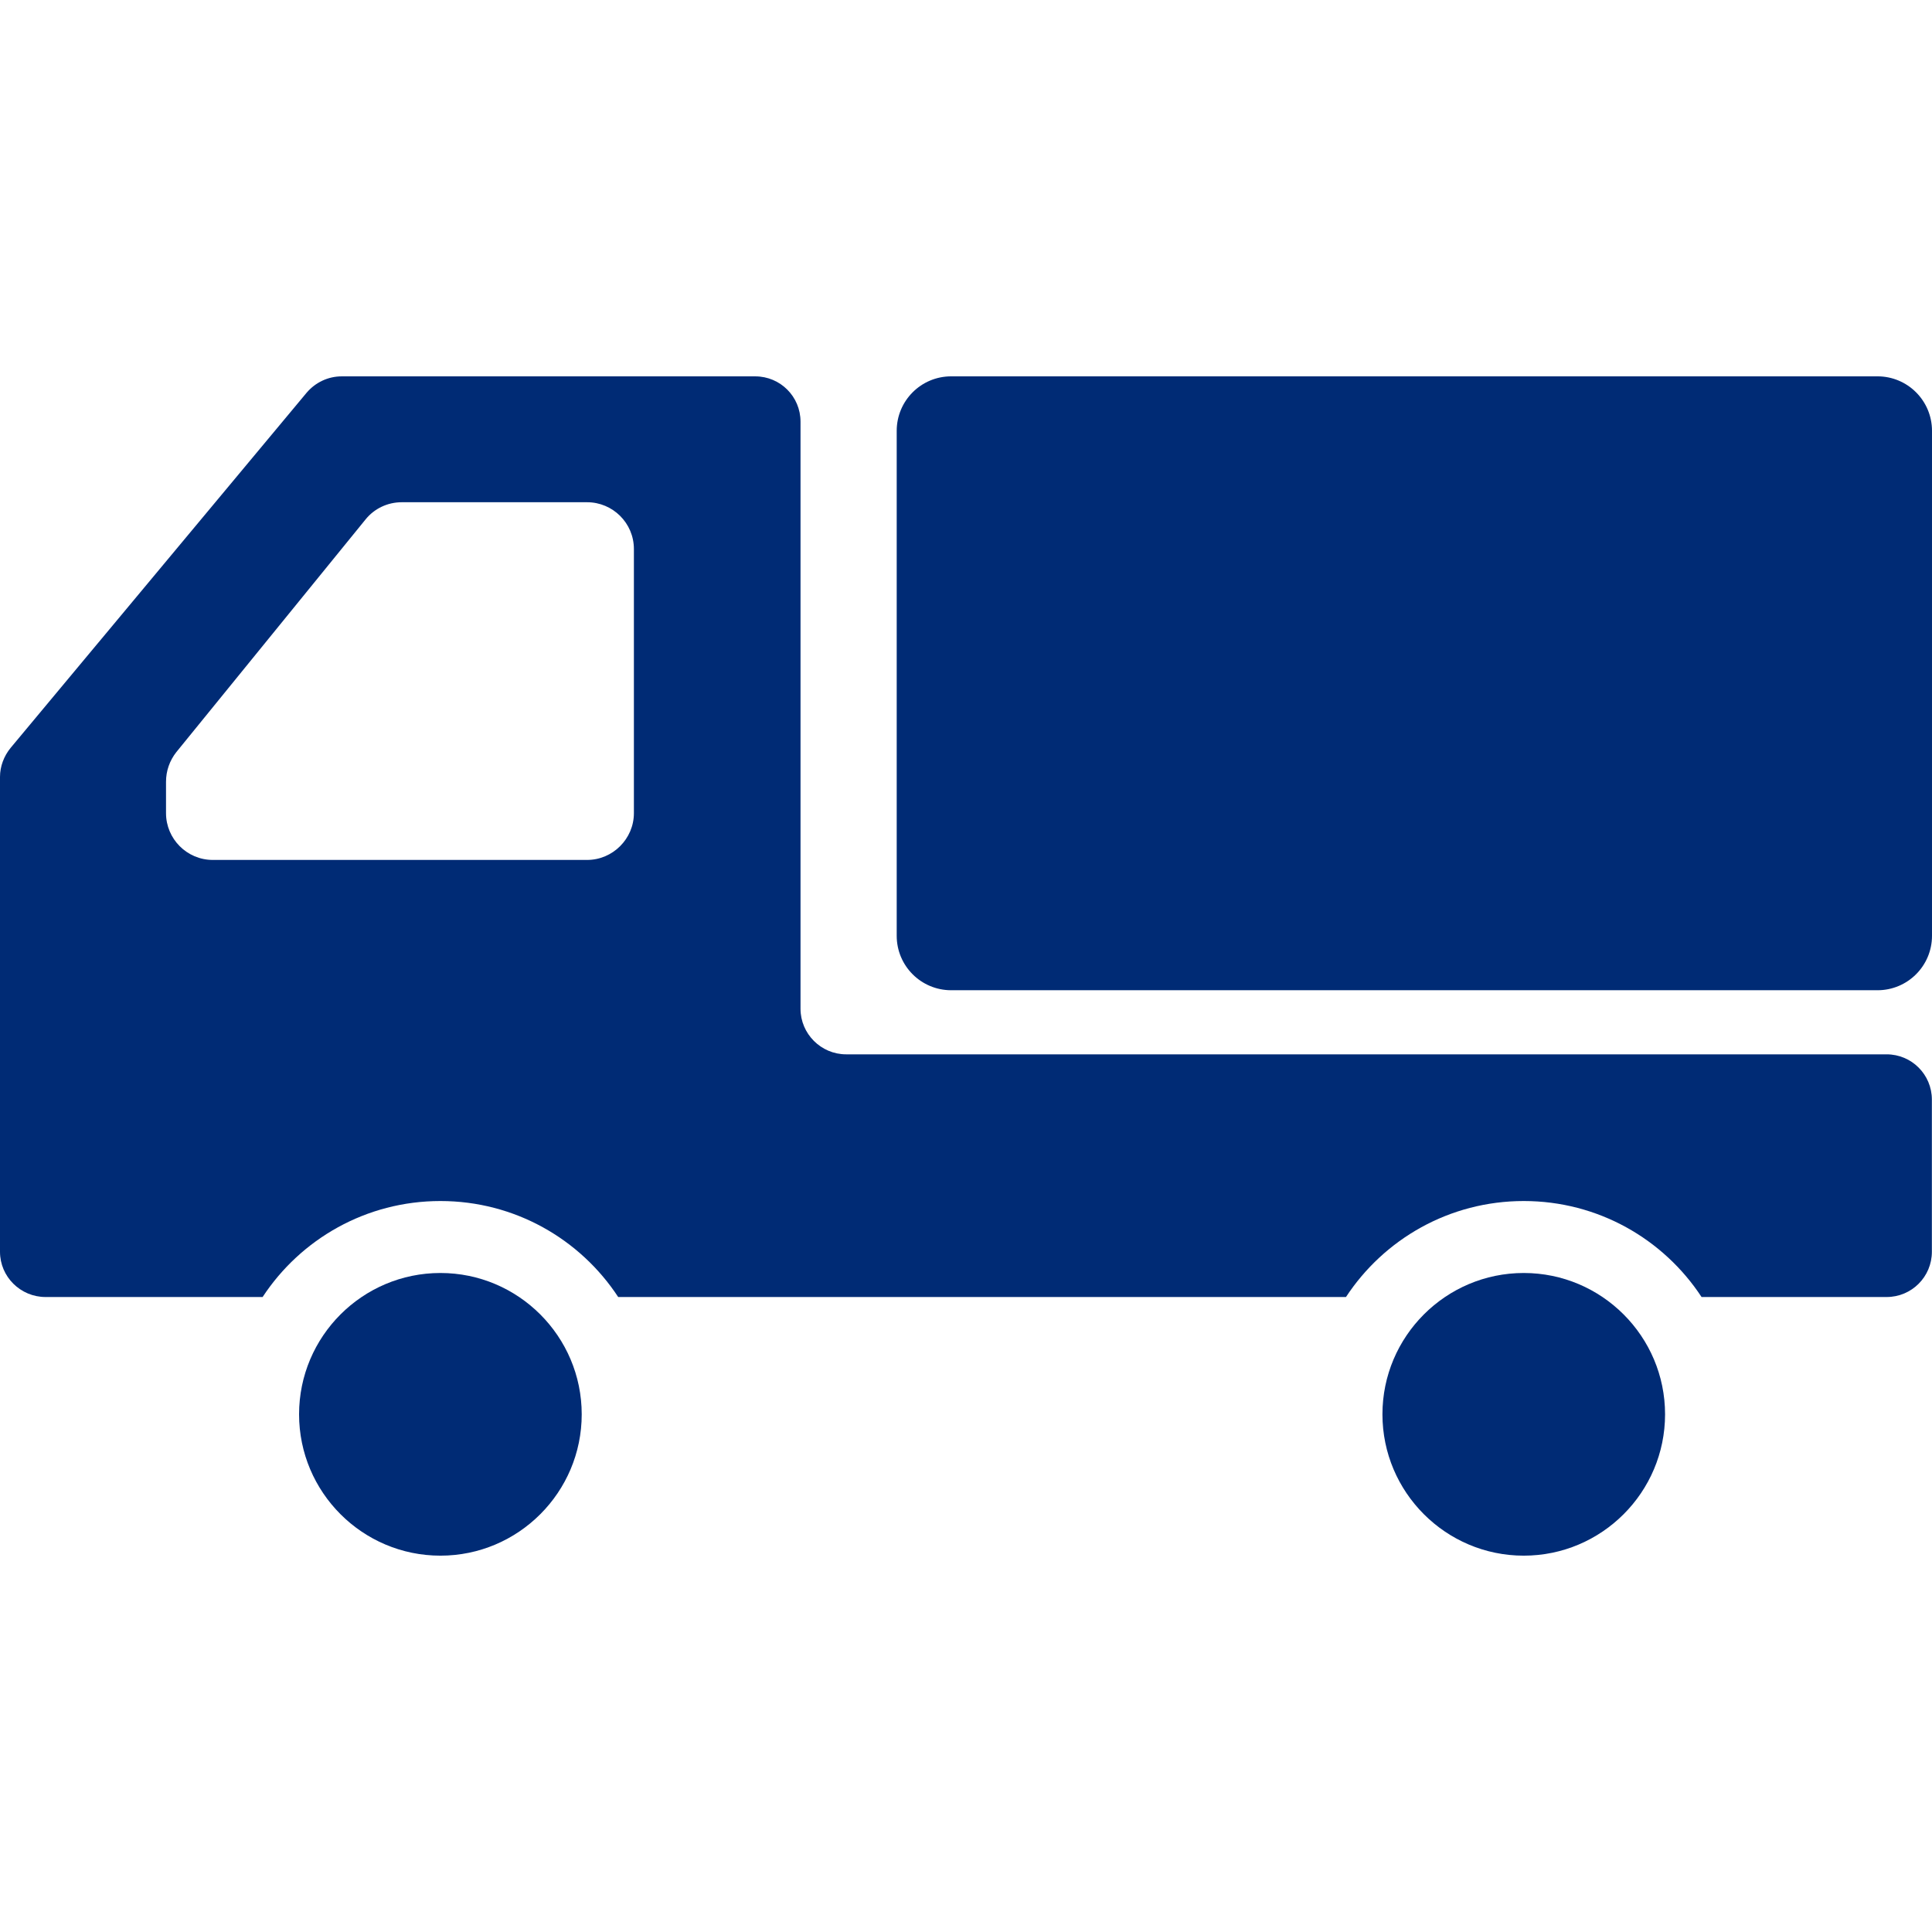 <?xml version="1.0" encoding="utf-8"?>

<!DOCTYPE svg PUBLIC "-//W3C//DTD SVG 1.1//EN" "http://www.w3.org/Graphics/SVG/1.1/DTD/svg11.dtd">
<!-- Uploaded to: SVG Repo, www.svgrepo.com, Generator: SVG Repo Mixer Tools -->
<svg height="80px" width="80px" version="1.1" id="_x32_" xmlns="http://www.w3.org/2000/svg" xmlns:xlink="http://www.w3.org/1999/xlink" 
	 viewBox="0 0 512 512"  xml:space="preserve">
<style type="text/css">
	.st0{fill:#002b75;}
</style>
<g>
	<path class="st0" d="M116.713,337.355c-20.655,0-37.456,16.801-37.456,37.456c0,20.655,16.802,37.455,37.456,37.455
		c20.649,0,37.448-16.8,37.448-37.455C154.161,354.156,137.362,337.355,116.713,337.355z"/>
	<path class="st0" d="M403.81,337.355c-20.649,0-37.449,16.801-37.449,37.456c0,20.655,16.8,37.455,37.449,37.455
		c20.649,0,37.45-16.8,37.45-37.455C441.261,354.156,424.459,337.355,403.81,337.355z"/>
	<path class="st0" d="M497.571,99.735H252.065c-7.974,0-14.429,6.466-14.429,14.44v133.818c0,7.972,6.455,14.428,14.429,14.428
		h245.506c7.966,0,14.429-6.456,14.429-14.428V114.174C512,106.201,505.538,99.735,497.571,99.735z"/>
	<path class="st0" d="M499.966,279.409H224.225c-6.64,0-12.079-5.439-12.079-12.079V111.739c0-6.638-5.359-11.999-11.999-11.999
		H90.554c-3.599,0-6.96,1.602-9.281,4.32L2.801,198.213C1.039,200.373,0,203.094,0,205.893v125.831
		c0,6.64,5.439,11.999,12.079,11.999h57.516c10.08-15.358,27.438-25.438,47.118-25.438c19.678,0,37.036,10.08,47.116,25.438h192.868
		c10.079-15.358,27.438-25.438,47.116-25.438c19.678,0,37.039,10.08,47.118,25.438h49.036c6.64,0,11.999-5.359,11.999-11.999
		v-40.316C511.965,284.768,506.606,279.409,499.966,279.409z M43.997,215.493v-8.32c0-2.881,0.961-5.601,2.72-7.84l50.157-61.675
		c2.318-2.881,5.839-4.56,9.599-4.56h49.116c6.8,0,12.4,5.519,12.4,12.4v69.995c0,6.798-5.599,12.398-12.4,12.398H56.396
		C49.516,227.891,43.997,222.292,43.997,215.493z"/>
</g>
</svg>